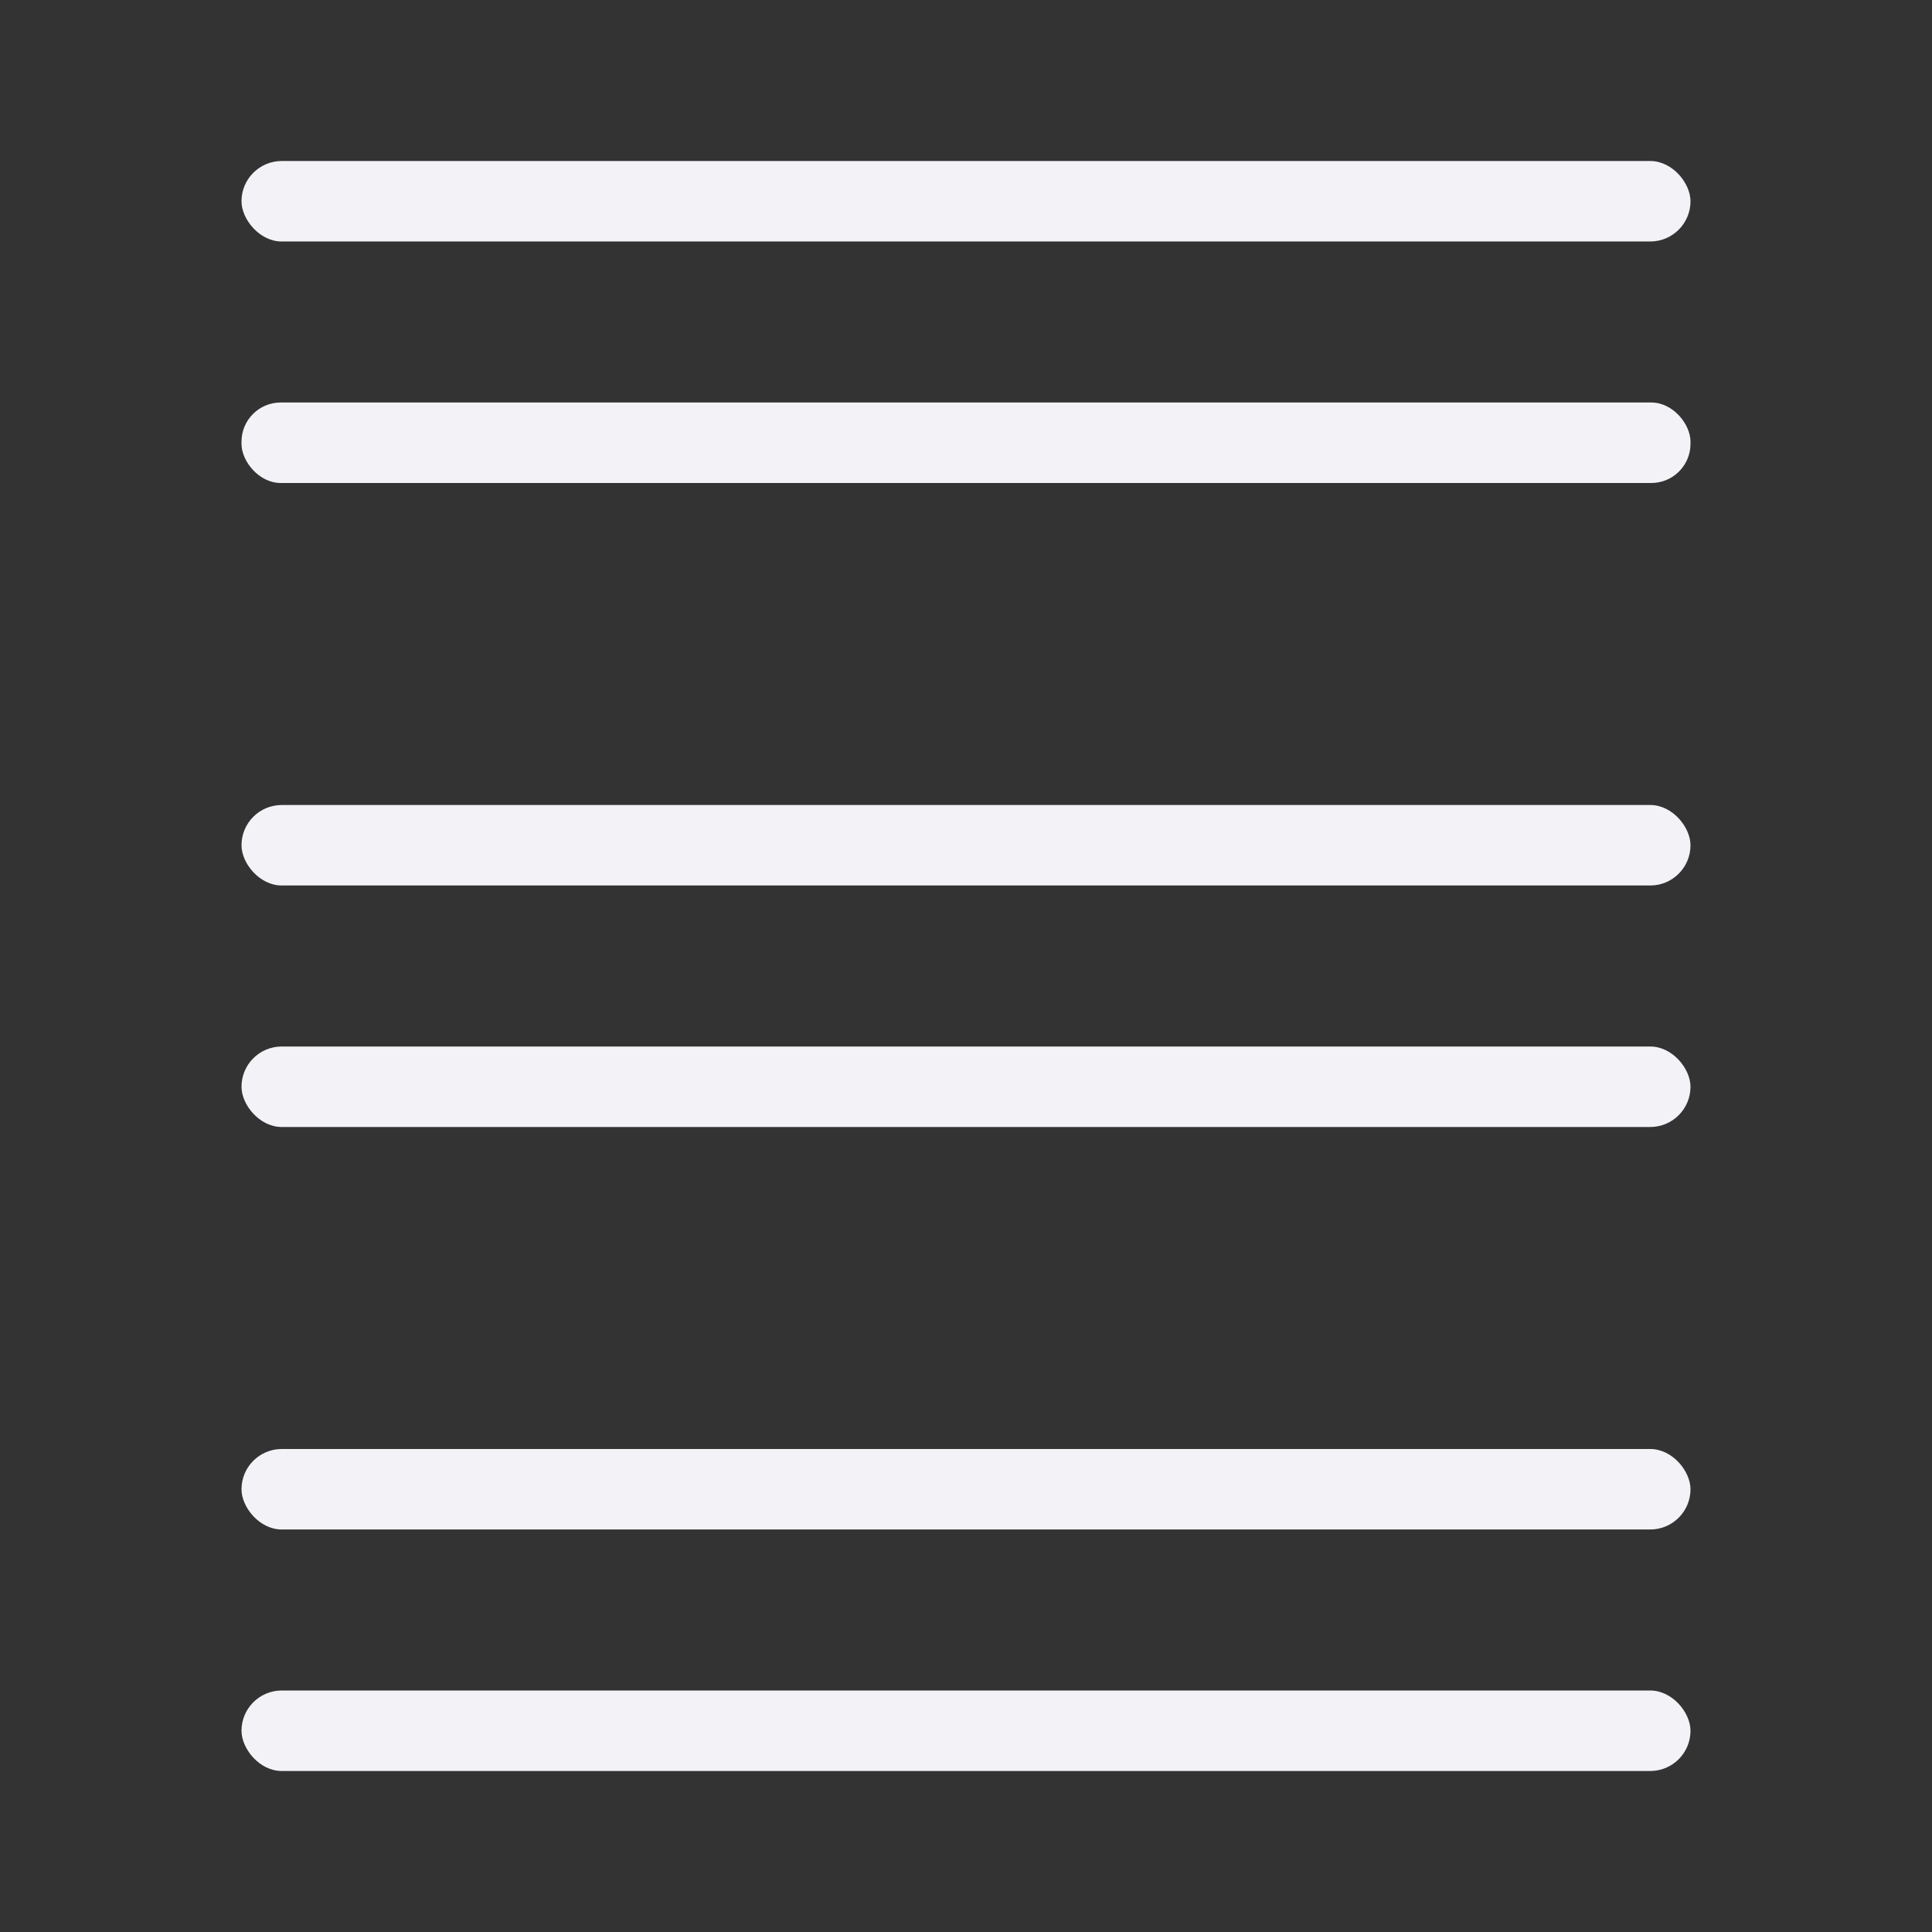 <svg viewBox="0 0 24 24" xmlns="http://www.w3.org/2000/svg"><rect x="0" y="0" width="24" height="24" fill="#333333" stroke="none"/><g fill="#f2f2f7"><rect height="1" ry=".5" width="18" x="3" y="2"/><rect height="1" ry=".5" width="18" x="3" y="10"/><rect height="1" ry=".5" width="18" x="3" y="18"/><rect height="1" ry=".5" width="18" x="3" y="21"/><rect height="1" ry=".5" width="18" x="3" y="13"/><rect height="1" ry=".487" width="18" x="3" y="5"/></g></svg>